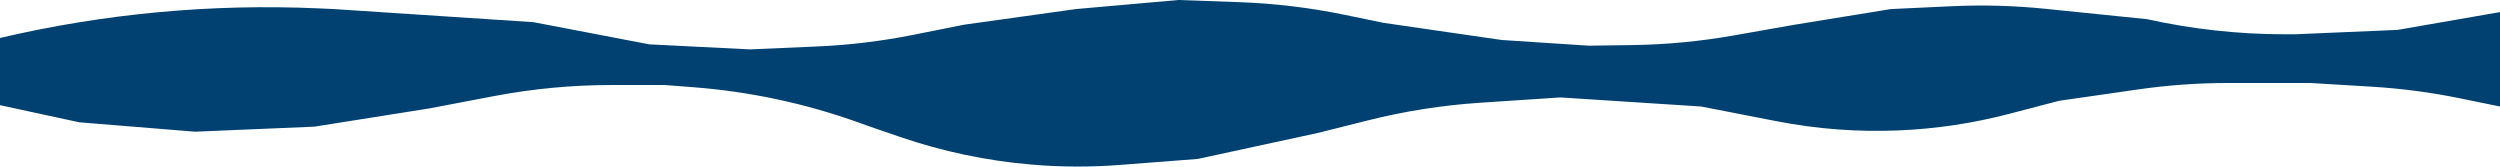 <?xml version="1.0" encoding="UTF-8"?> <svg xmlns="http://www.w3.org/2000/svg" width="1812px" height="121px" viewBox="0 0 1812 121" fill="none" transform="rotate(0) scale(1, 1)"><path d="M1812 77.194V8.766L1737.76 21.673L1663.53 24.838H1655.74C1622.3 24.838 1588.7 21.125 1556.05 13.88L1482.5 6.381C1459.91 4.078 1437.18 3.455 1414.5 4.515L1370.46 6.575L1300.1 18.02L1256.38 25.733C1232.2 30 1207.71 32.319 1183.16 32.669L1151.62 33.118L1088.36 28.978L1002.83 16.559L974.491 10.719C949.317 5.53 923.751 2.466 898.063 1.557L854.035 0L779.799 6.575L698.785 17.898L662.095 25.226C639.035 29.831 615.656 32.657 592.163 33.68L543.535 35.796L470.591 32.144L386.672 16.072L242.073 6.575L230.89 6.073C153.307 2.595 75.615 9.81 0 27.517V76.22L57.452 88.639L141.371 95.457L227.872 91.804L311.468 78.533L357.627 69.732C385.964 64.328 414.749 61.609 443.597 61.609H481.565L502.468 63.211C543.432 66.349 583.789 74.974 622.458 88.853L630.682 91.804L652.192 99.188C683.136 109.81 715.273 116.569 747.874 119.313C769.123 121.101 790.481 121.176 811.743 119.537L868.237 115.182L955.383 96.309L991.416 87.267C1018.12 80.565 1045.38 76.28 1072.85 74.463L1130.97 70.619L1232.96 77.194L1287.74 87.863C1316.96 93.555 1346.75 95.787 1376.5 94.512C1403.38 93.359 1430.06 89.35 1456.1 82.551L1492.46 73.054L1549.68 64.823C1571.33 61.71 1593.17 60.148 1615.03 60.148H1674.5L1718.8 62.816C1740.45 64.12 1761.99 66.957 1783.24 71.307L1812 77.194Z" fill="#004171"></path></svg> 
